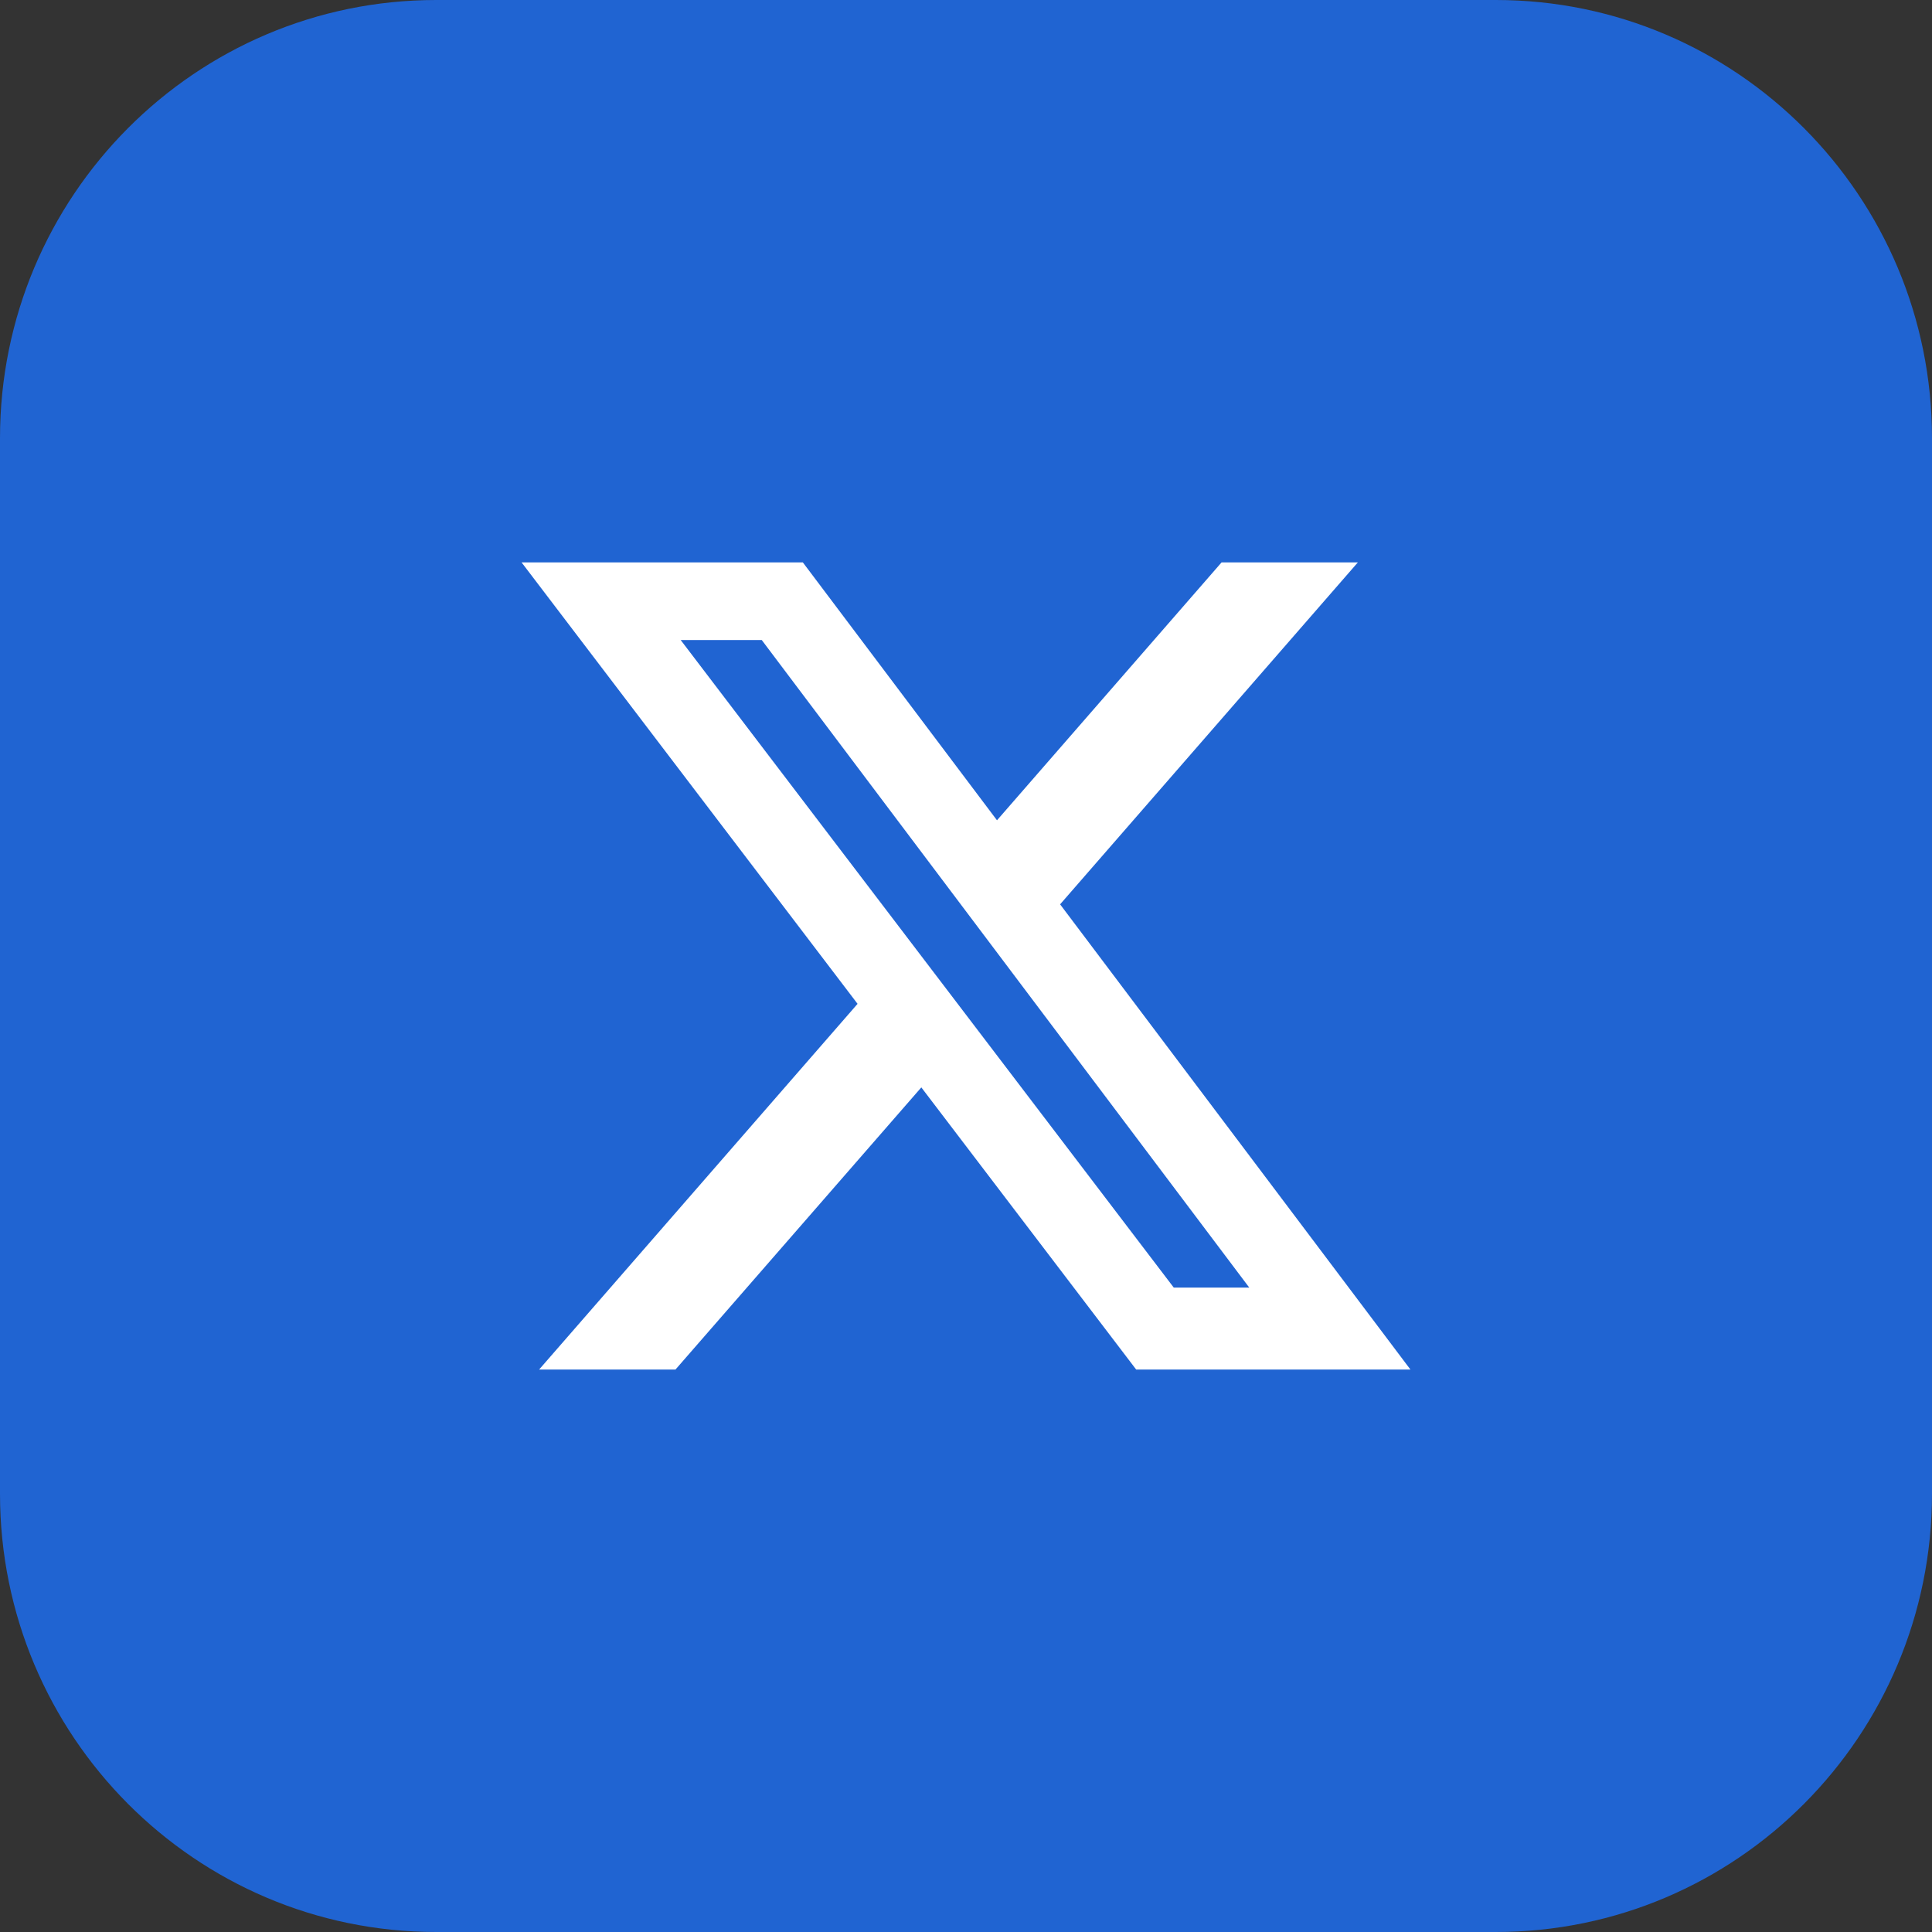 <svg width="24" height="24" viewBox="0 0 24 24" fill="none" xmlns="http://www.w3.org/2000/svg">
<rect x="0" y="0" width="24" height="24" fill="#333333" stroke="none"/>
<g clip-path="url(#clip0_1_2)">
<path d="M18.581 0H5.419C2.426 0 0 2.438 0 5.444V18.556C0 21.562 2.426 24 5.419 24H18.581C21.574 24 24 21.562 24 18.556V5.444C24 2.438 21.574 0 18.581 0Z" fill="#2064D2"/>
<path d="M15.175 6.986H16.868L13.169 11.234L17.521 17.013H14.114L11.445 13.508L8.391 17.013H6.697L10.653 12.47L6.479 6.986H9.973L12.385 10.19L15.175 6.986ZM14.581 15.995H15.519L9.463 7.951H8.456L14.581 15.995Z" fill="white"/>
</g>
<defs>
<clipPath id="clip0_1_2">
<rect width="24" height="24" fill="white"/>
</clipPath>
</defs>
</svg>